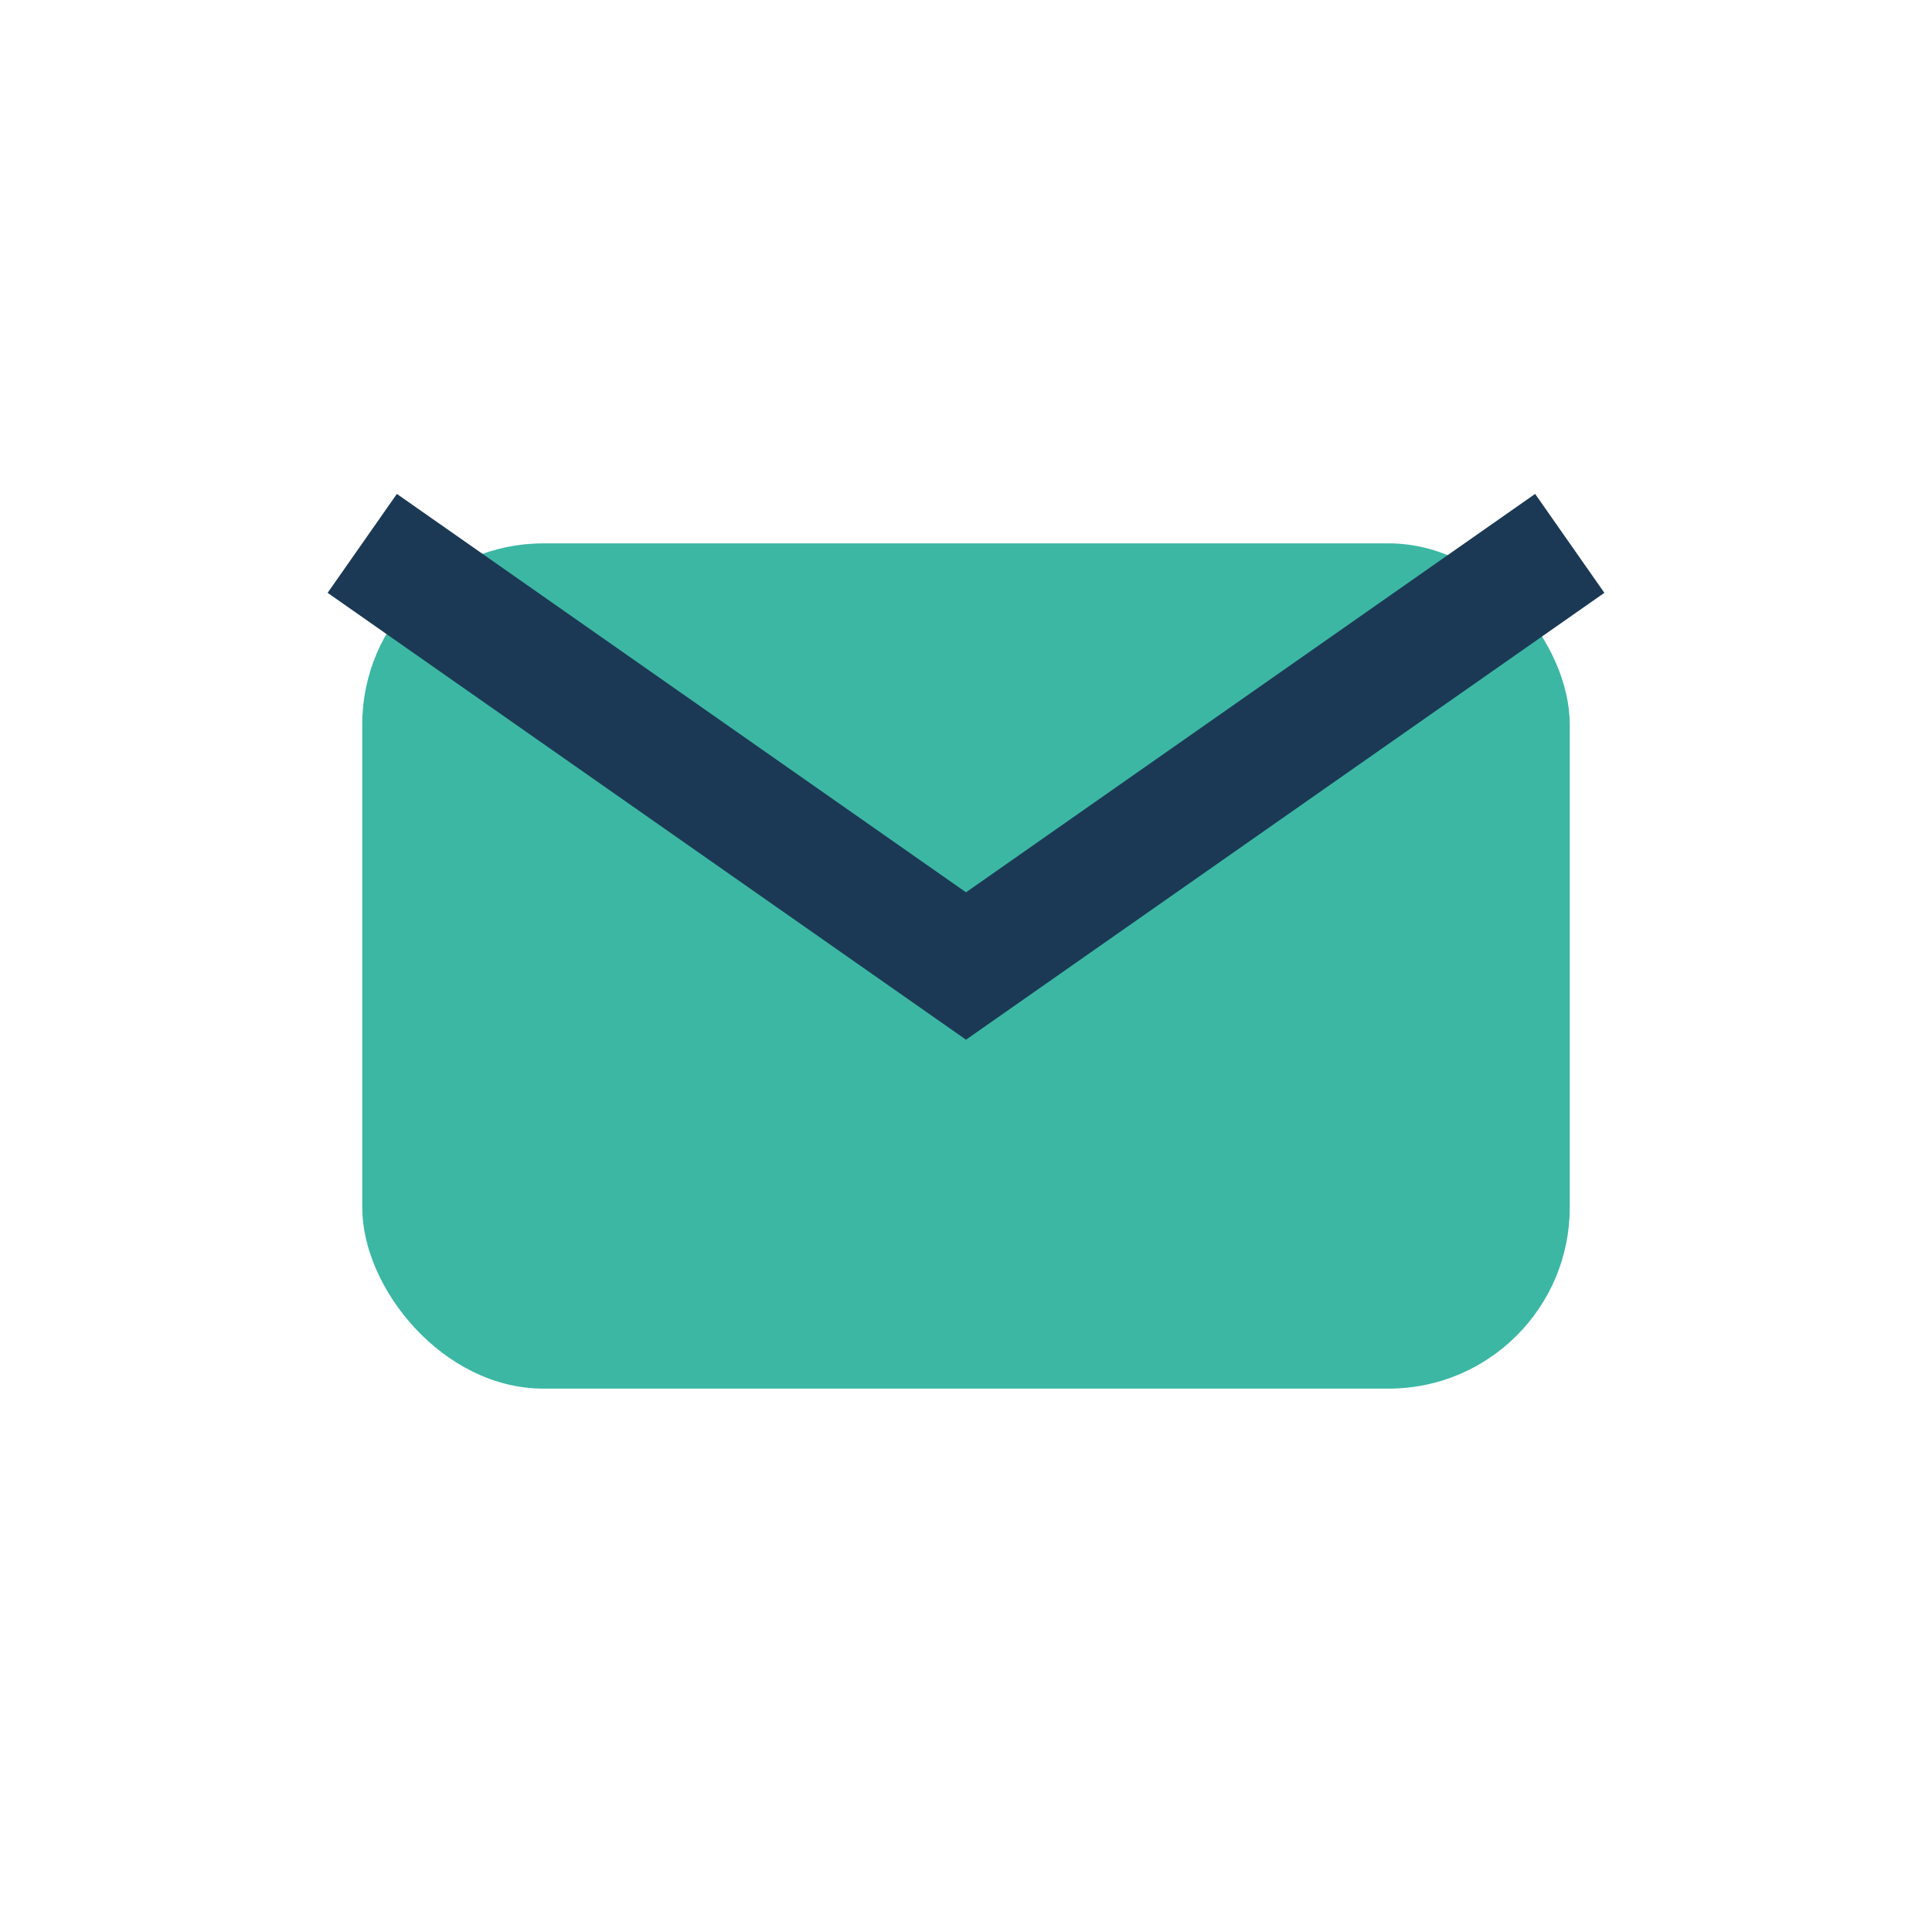 <?xml version="1.0" encoding="UTF-8"?>
<svg xmlns="http://www.w3.org/2000/svg" width="32" height="32" viewBox="0 0 32 32"><rect x="6" y="9" width="20" height="14" rx="3" fill="#3CB7A4"/><path d="M6 9l10 7 10-7" stroke="#1B3954" stroke-width="2" fill="none"/></svg>
